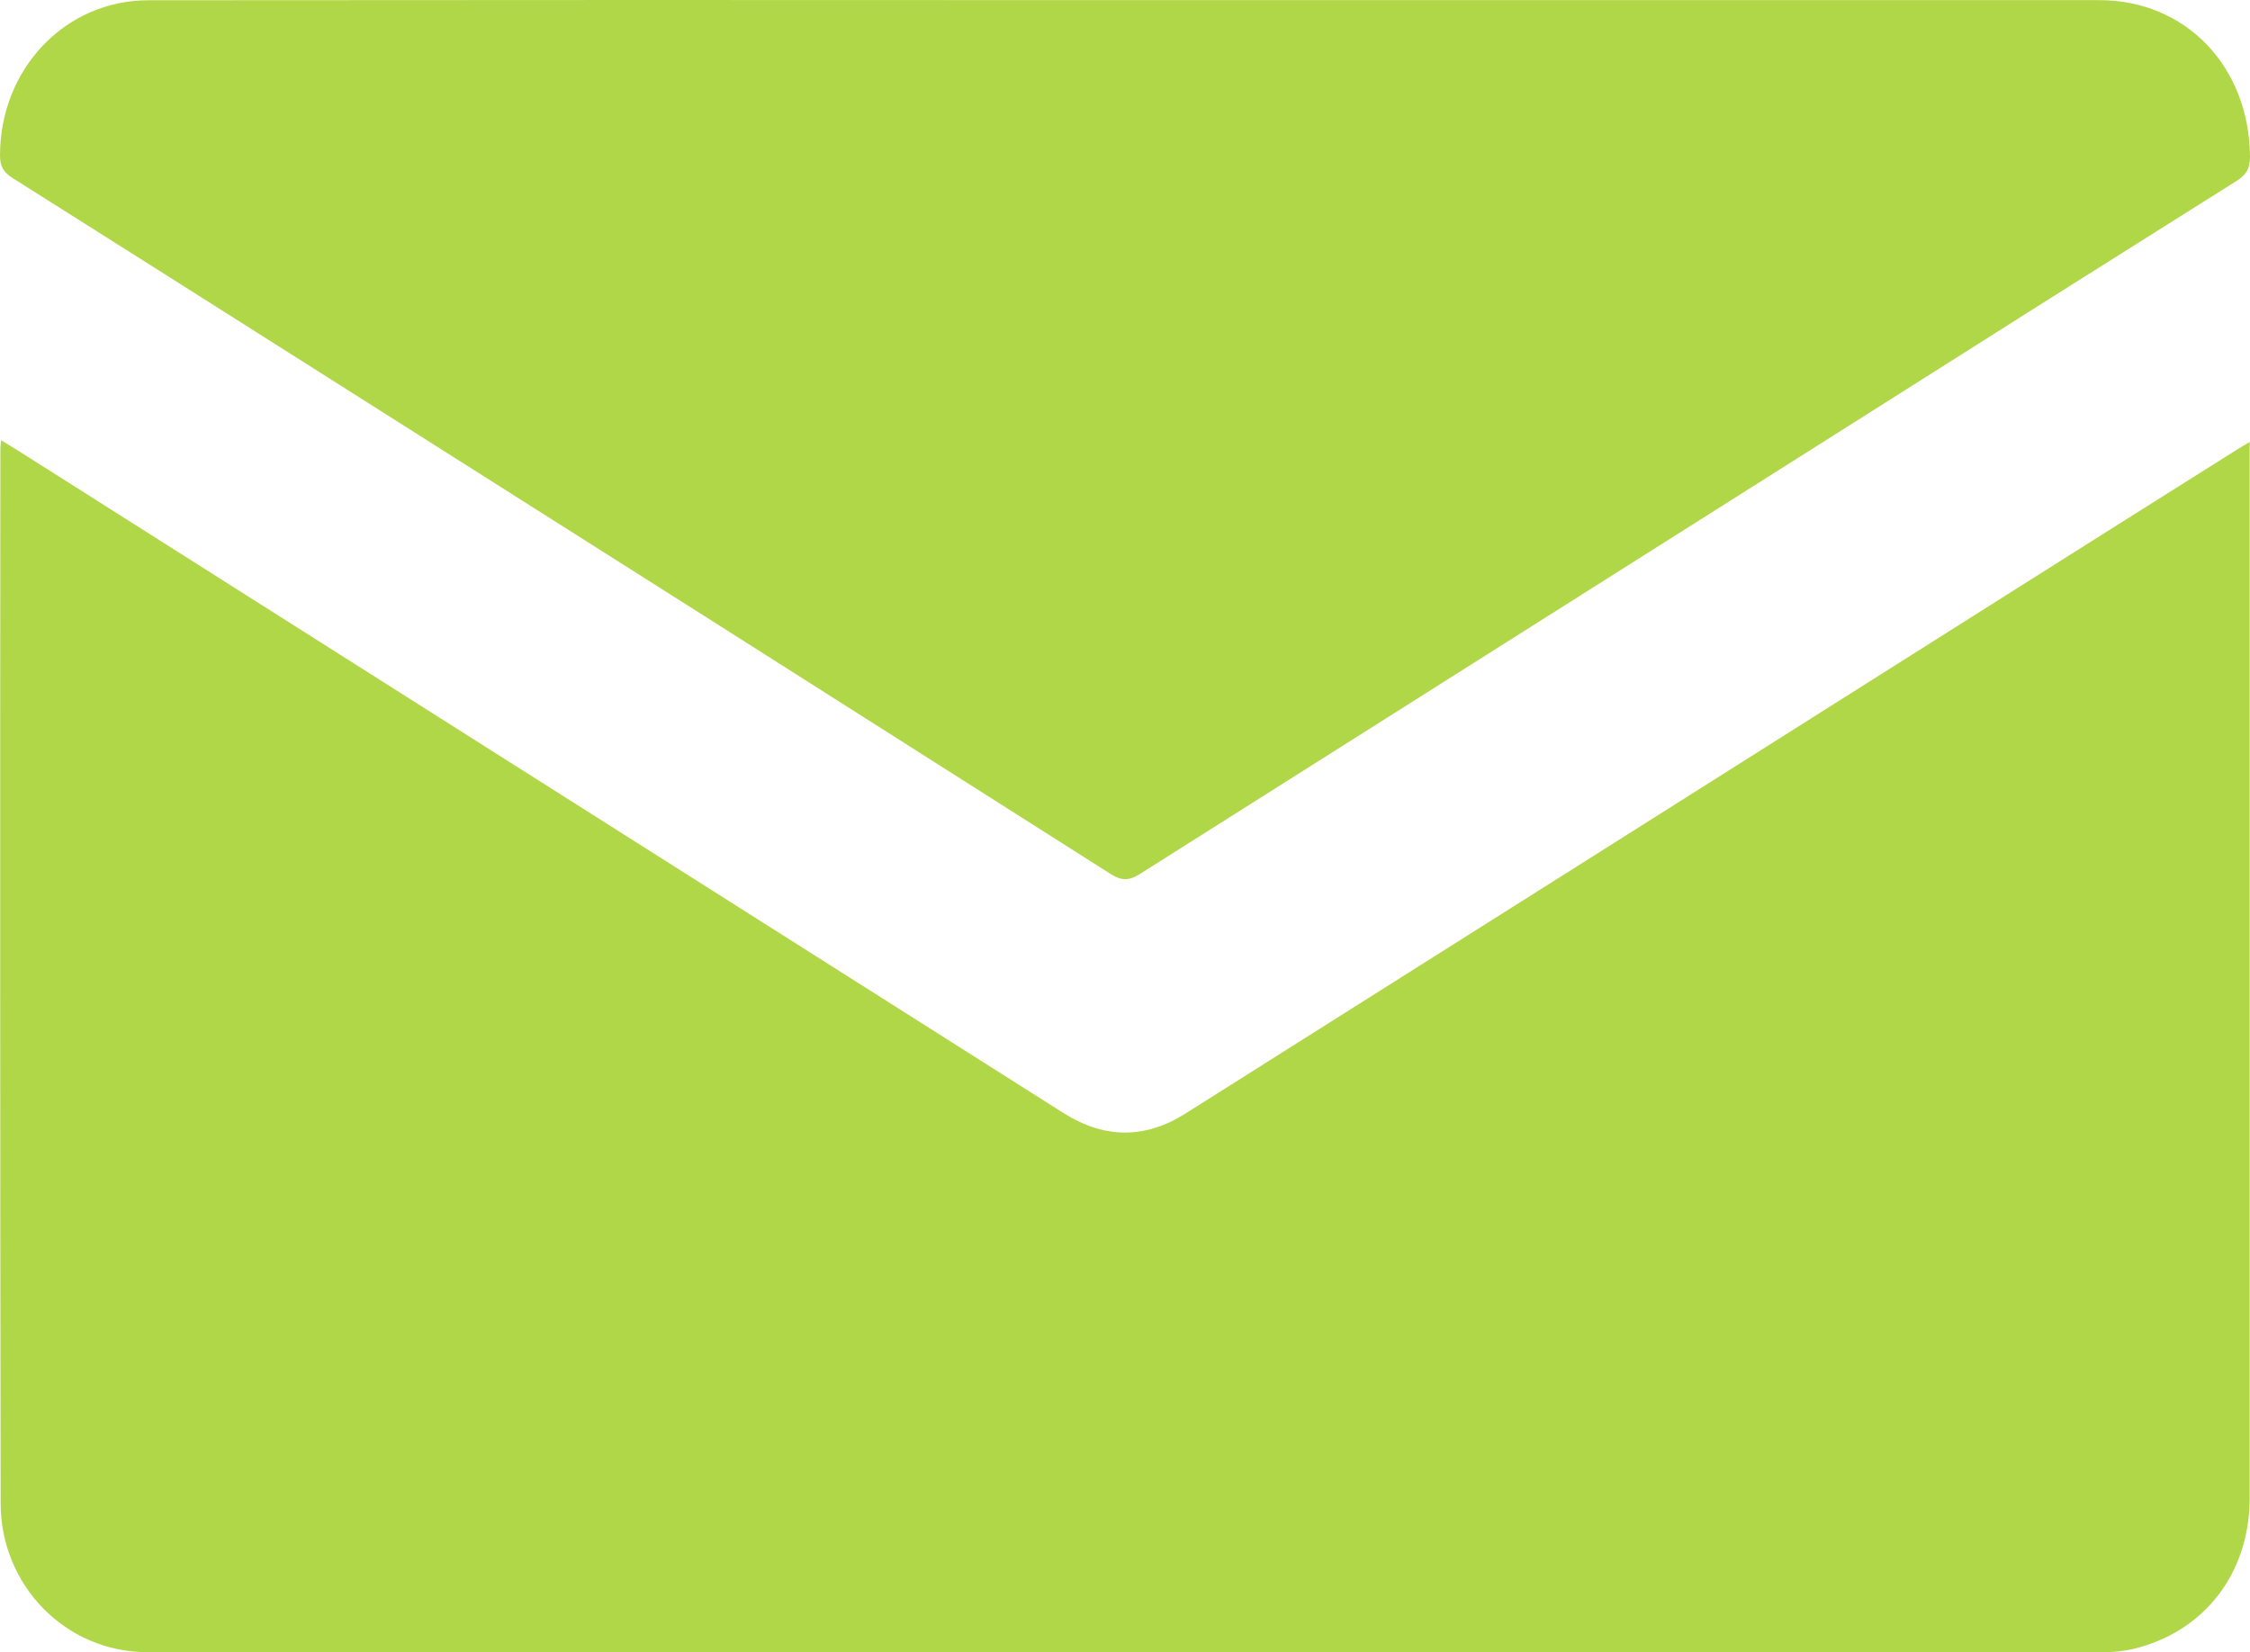 <svg width="177" height="130" viewBox="0 0 177 130" fill="none" xmlns="http://www.w3.org/2000/svg">
<path d="M176.975 34.772V35.992C176.975 63.282 176.975 90.57 176.975 117.857C176.975 123.818 173.38 128.431 167.78 129.757C167.016 129.926 166.237 130.008 165.457 129.999C114.162 129.999 62.867 129.999 11.571 129.999C5.21 129.999 0.058 124.804 0.05 118.283C0.011 90.615 0.005 62.945 0.03 35.275C0.03 35.135 0.055 34.989 0.088 34.635C0.979 35.187 1.789 35.681 2.577 36.19C29.602 53.313 56.623 70.439 83.642 87.568C86.856 89.606 90.05 89.646 93.266 87.614C115.097 73.834 136.924 60.044 158.748 46.243C164.516 42.596 170.29 38.956 176.068 35.321C176.311 35.175 176.53 35.041 176.975 34.772Z" fill="#B0D747"/>
<path d="M88.543 0.011C114.074 0.011 139.604 0.011 165.133 0.011C171.967 0.011 176.939 5.249 177 12.313C177 13.248 176.723 13.742 175.966 14.222C166.178 20.374 156.406 26.545 146.651 32.735C127.662 44.737 108.672 56.747 89.682 68.764C88.822 69.31 88.236 69.322 87.359 68.764C66.277 55.358 45.184 41.975 24.082 28.617C16.398 23.745 8.708 18.88 1.012 14.022C0.307 13.579 0 13.131 0 12.242C0 5.446 5.097 0.025 11.679 0.02C37.302 -0.003 62.923 -0.006 88.543 0.011Z" fill="#B0D747"/>
</svg>
